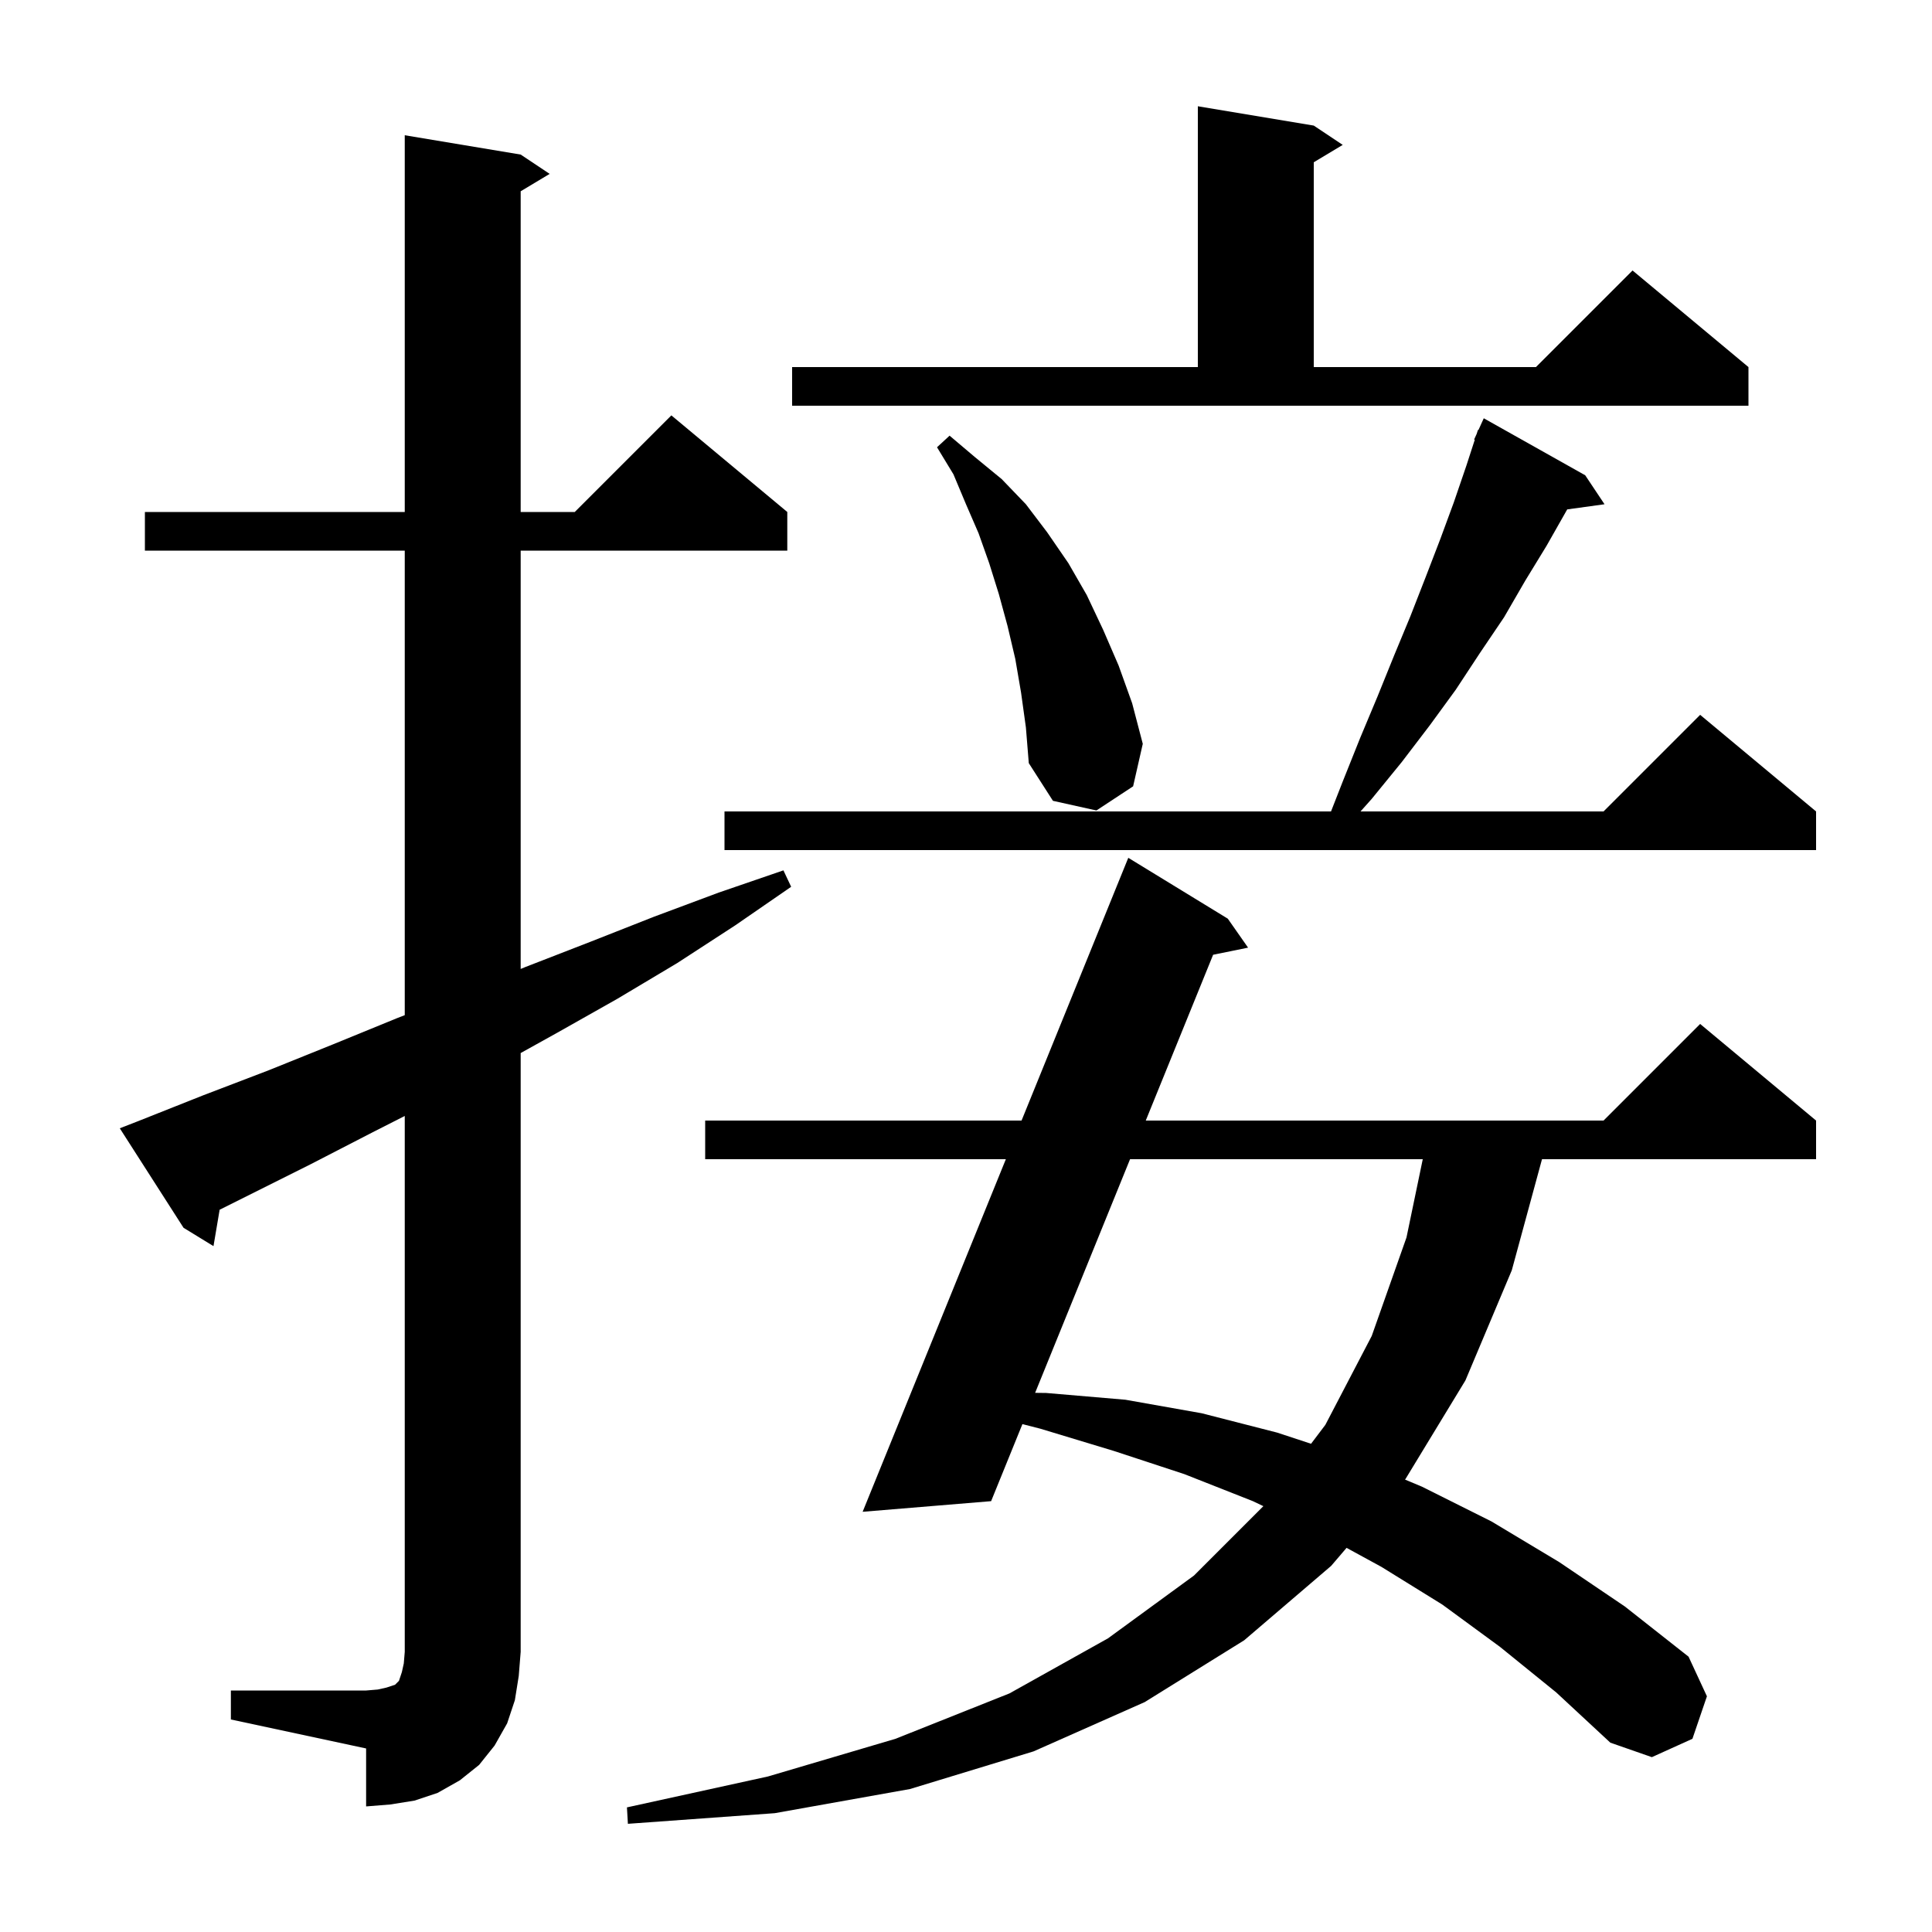 <svg xmlns="http://www.w3.org/2000/svg" xmlns:xlink="http://www.w3.org/1999/xlink" version="1.1" baseProfile="full" viewBox="0 0 200 200" width="200" height="200">
<g fill="black">
<path d="M 155.3 170.5 L 149.3 166.1 L 143.0 162.2 L 139.396 160.234 L 137.8 162.1 L 128.8 169.8 L 118.5 176.2 L 107.0 181.3 L 94.2 185.2 L 80.2 187.7 L 65.0 188.8 L 64.9 187.1 L 79.5 183.9 L 92.7 180.0 L 104.5 175.3 L 114.7 169.6 L 123.6 163.1 L 130.783 155.917 L 129.7 155.4 L 122.6 152.6 L 115.3 150.2 L 107.7 147.9 L 105.841 147.423 L 102.6 155.4 L 89.3 156.5 L 104.126 120.0 L 73.0 120.0 L 73.0 116.0 L 105.751 116.0 L 116.8 88.8 L 127.1 95.1 L 129.2 98.1 L 125.582 98.837 L 118.608 116.0 L 166.0 116.0 L 176.0 106.0 L 188.0 116.0 L 188.0 120.0 L 159.628 120.0 L 156.5 131.5 L 151.7 142.9 L 145.5 153.1 L 145.445 153.165 L 147.2 153.9 L 154.4 157.5 L 161.4 161.7 L 168.2 166.3 L 174.8 171.5 L 176.7 175.6 L 175.2 180.0 L 171.0 181.9 L 166.7 180.4 L 161.1 175.2 Z M 23.9 175.0 L 37.9 175.0 L 39.1 174.9 L 40.0 174.7 L 40.9 174.4 L 41.3 174.0 L 41.6 173.1 L 41.8 172.2 L 41.9 171.0 L 41.9 115.525 L 38.6 117.2 L 32.2 120.5 L 22.737 125.232 L 22.1 129.0 L 19.0 127.1 L 12.4 116.8 L 14.2 116.1 L 21.0 113.4 L 27.8 110.8 L 34.5 108.1 L 41.1 105.4 L 41.9 105.09 L 41.9 57.0 L 15.0 57.0 L 15.0 53.0 L 41.9 53.0 L 41.9 14.0 L 53.9 16.0 L 56.9 18.0 L 53.9 19.8 L 53.9 53.0 L 59.5 53.0 L 69.5 43.0 L 81.5 53.0 L 81.5 57.0 L 53.9 57.0 L 53.9 100.305 L 54.4 100.1 L 61.1 97.5 L 67.7 94.9 L 74.4 92.4 L 81.1 90.1 L 81.9 91.8 L 76.1 95.8 L 70.1 99.7 L 63.9 103.4 L 57.7 106.9 L 53.9 109.011 L 53.9 171.0 L 53.7 173.5 L 53.3 176.0 L 52.5 178.4 L 51.2 180.7 L 49.6 182.7 L 47.6 184.3 L 45.3 185.6 L 42.9 186.4 L 40.4 186.8 L 37.9 187.0 L 37.9 181.0 L 23.9 178.0 Z M 116.983 120.0 L 107.156 144.186 L 108.3 144.2 L 116.5 144.9 L 124.4 146.3 L 132.2 148.3 L 135.72 149.458 L 137.2 147.5 L 142.0 138.3 L 145.6 128.1 L 147.284 120.0 Z M 164.1 49.2 L 166.1 52.2 L 162.235 52.733 L 162.2 52.8 L 160.1 56.5 L 157.9 60.1 L 155.7 63.9 L 153.2 67.6 L 150.7 71.4 L 148.0 75.1 L 145.1 78.9 L 142.0 82.7 L 140.841 84.0 L 166.0 84.0 L 176.0 74.0 L 188.0 84.0 L 188.0 88.0 L 75.0 88.0 L 75.0 84.0 L 137.787 84.0 L 139.0 80.9 L 140.8 76.4 L 142.6 72.1 L 144.3 67.9 L 146.0 63.8 L 147.6 59.7 L 149.1 55.8 L 150.5 52.0 L 151.8 48.2 L 152.669 45.522 L 152.6 45.5 L 152.864 44.919 L 153.0 44.5 L 153.046 44.519 L 153.6 43.3 Z M 105.7 71.7 L 105.1 68.2 L 104.3 64.8 L 103.4 61.5 L 102.4 58.3 L 101.3 55.2 L 100.0 52.2 L 98.7 49.1 L 97.0 46.3 L 98.3 45.1 L 100.9 47.3 L 103.7 49.6 L 106.2 52.2 L 108.4 55.1 L 110.6 58.3 L 112.5 61.6 L 114.2 65.2 L 115.8 68.9 L 117.2 72.8 L 118.3 77.0 L 117.3 81.4 L 113.5 83.9 L 109.0 82.9 L 106.5 79.0 L 106.2 75.3 Z M 82.0 38.0 L 124.0 38.0 L 124.0 11.0 L 136.0 13.0 L 139.0 15.0 L 136.0 16.8 L 136.0 38.0 L 159.0 38.0 L 169.0 28.0 L 181.0 38.0 L 181.0 42.0 L 82.0 42.0 Z " />
</g>
</svg>
